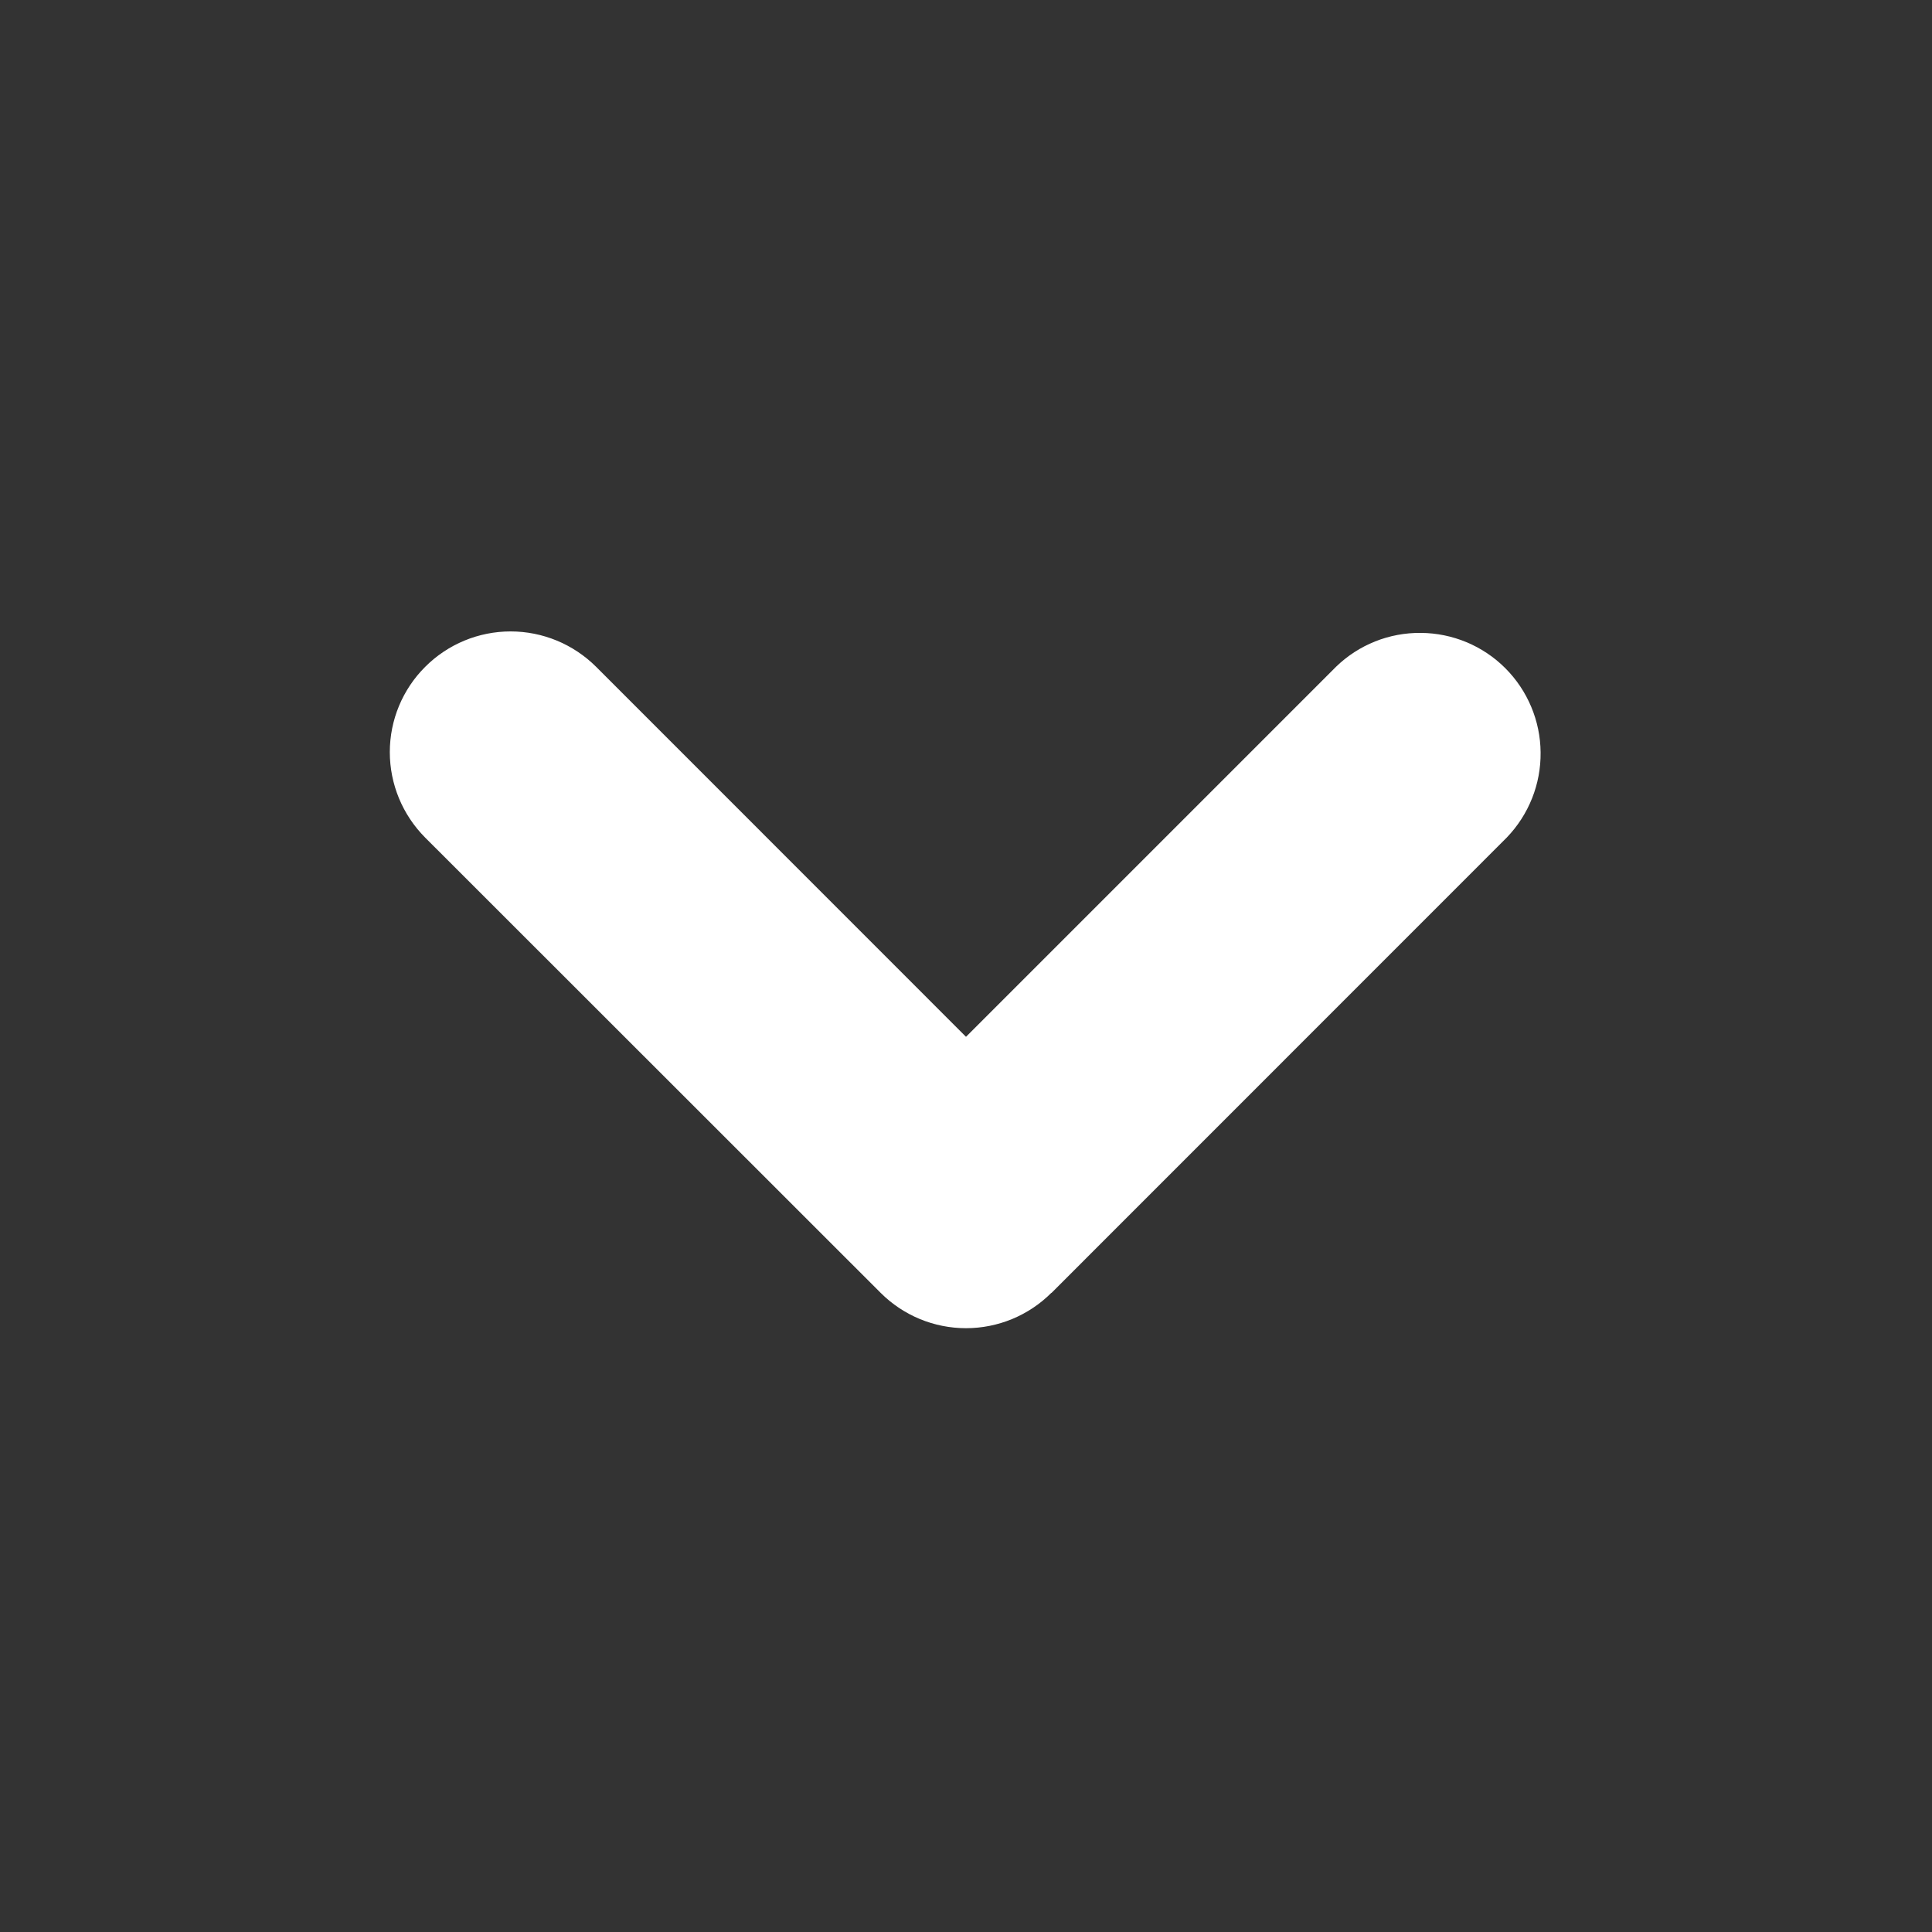 <svg width="17" height="17" viewBox="0 0 17 17" fill="none" xmlns="http://www.w3.org/2000/svg">
<rect x="0" y="0" width="17" height="17" fill="#333333" stroke="none"/>
<g clip-path="url(#clip0_5_25)">
<path fill-rule="evenodd" clip-rule="evenodd" d="M9.251 11.376C9.052 11.575 8.782 11.687 8.5 11.687C8.218 11.687 7.948 11.575 7.749 11.376L3.741 7.37C3.542 7.17 3.43 6.9 3.43 6.618C3.43 6.336 3.542 6.066 3.742 5.867C3.941 5.668 4.211 5.556 4.493 5.556C4.775 5.556 5.045 5.668 5.245 5.867L8.5 9.123L11.756 5.867C11.956 5.673 12.224 5.566 12.503 5.569C12.781 5.571 13.048 5.682 13.245 5.879C13.442 6.076 13.554 6.343 13.556 6.621C13.559 6.9 13.452 7.168 13.259 7.369L9.252 11.377L9.251 11.376Z" fill="white"/>
</g>
<defs>
<clipPath id="clip0_5_25">
<rect width="17" height="17" fill="white"/>
</clipPath>
</defs>
</svg>
